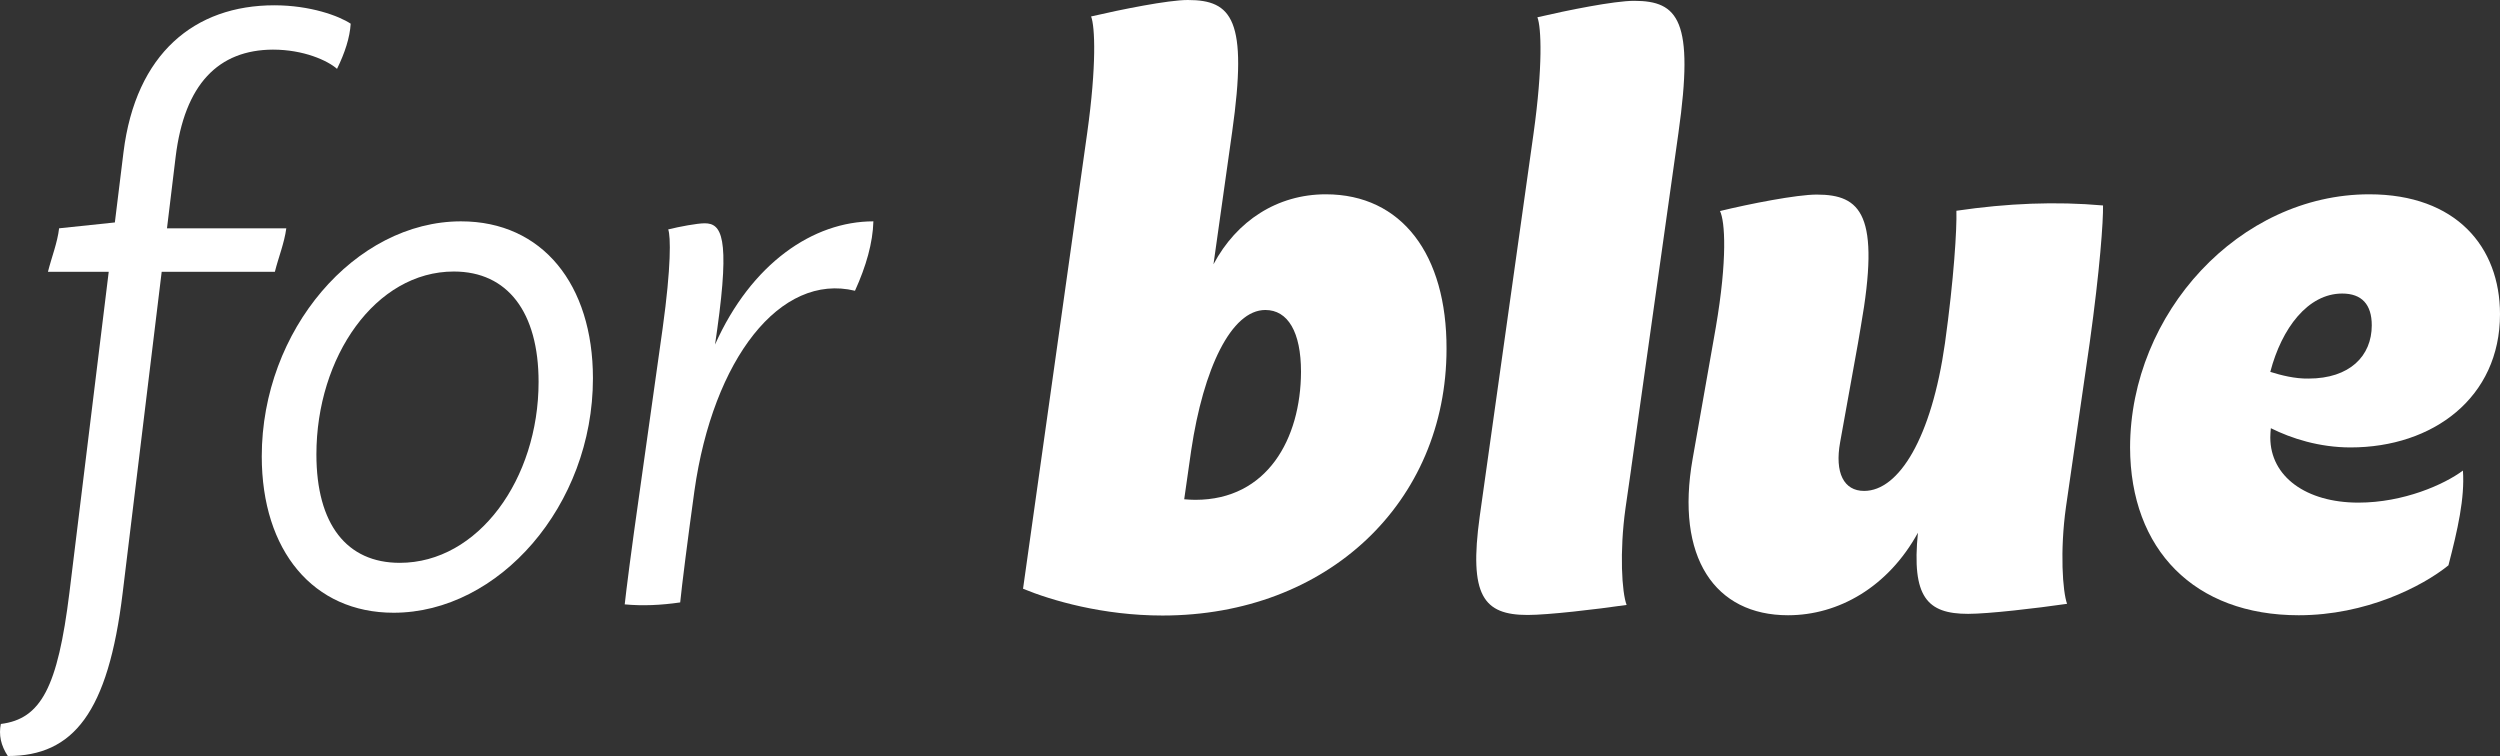 <?xml version="1.0" encoding="UTF-8"?>
<svg xmlns="http://www.w3.org/2000/svg" id="Layer_1" data-name="Layer 1" viewBox="0 0 896.8 271.2">
  <rect x="0" y="0" width="896.8" height="271.2" fill="#333333" stroke="none"/>
  <defs>
    <style>
      .cls-1 {
        fill: #fff;
        stroke-width: 0px;
      }
    </style>
  </defs>
  <path class="cls-1" d="m814.4,133.4c4.1-15.7,13.5-28.1,25.8-28.1,7,0,10.6,3.9,10.6,11.4,0,11-7.9,19.1-22.7,19.1-4.8.1-9.9-1.2-13.7-2.4h0Zm28.8,27.1c29.6,0,53.6-17.9,53.6-47.8,0-24.1-15.7-43-46.9-43-46.6,0-85.7,42.6-85.8,90.8.1,36.7,23.1,60.2,60.5,60.2,24.1,0,44.3-10.3,53.7-17.9,3.3-12.7,5.9-24.1,5.2-34-6.7,5-21.3,11.5-37.5,11.5-18.7,0-31.6-9.3-31.6-23.4,0-1.1.1-2.2.2-3.3,7.4,3.7,17.4,6.9,28.6,6.9h0Z"></path>
  <path class="cls-1" d="m741.1,181.9c-2.2,15.7-1.2,30.3.4,34.7-11,1.6-28.2,3.6-35.5,3.6-14.7,0-20.3-6-18-29.1-10.7,19.5-28.5,29.6-46.6,29.6-26.2,0-40.5-20.7-34.2-56.2l7.3-41.4,1-5.7c4.2-24.5,3.3-38,1.5-41.7,10.7-2.6,27.5-5.9,34.7-5.9,15.9,0,22.9,7.2,15.8,47.4l-1,5.9-6.4,35.5c-2,11,1.3,17.5,8.6,17.5,12.5,0,24.2-19.1,29-53,3.2-23,4.3-41,4.1-47.5,18.4-2.7,35.7-3.4,52.6-1.9.1,5.6-1.1,22.8-4.8,49.4l-8.5,58.8h0Z"></path>
  <path class="cls-1" d="m602.1,47.6l-16.9,120h-.1l.1.1-2.1,14.6c-2.2,15.7-1.3,30.3.4,34.7-11,1.6-28.2,3.6-35.5,3.6-15.9,0-21.1-7-17.2-35.3l19.3-137.3c3.4-24.3,2.8-38.2,1.4-41.8,10.7-2.5,27.5-5.9,34.7-5.9,15.9,0,21.6,7.1,15.9,47.3h0Z"></path>
  <path class="cls-1" d="m428.8,179.3c-1.4,0-2.7-.1-4-.2l2.5-17.5c4.4-29.5,14.4-50.4,26.6-50.4,8.1,0,12.8,7.9,12.8,22.2-.1,24-12.1,45.9-37.9,45.9h0Zm46.8-109.6c-17.4,0-32,9.5-40.3,25.1l6.7-47.5c5.7-40.2,0-47.3-15.9-47.3-7.1,0-23.9,3.4-34.7,5.9,1.4,3.6,2,17.5-1.4,41.8l-23,163.4v.1c10.2,4.2,28.6,9.6,50,9.6,59.2,0,101.9-40.6,101.9-95.7.1-33.7-16-55.4-43.3-55.4h0Z"></path>
  <path class="cls-1" d="m63,56.3l-3.1,25.6h42.8c-.7,5.3-2.8,10.4-4.1,15.6h-40.6l-14,115.2c-5.2,43-17.7,58.5-41.2,58.5-2.5-3.8-3.3-7.6-2.5-11.5,14.4-1.8,20.4-13.1,24.6-47.1l14.1-115.1h-21.8c1.3-5.2,3.4-10.4,4-15.6l20-2.1,3.1-25.2C48.7,19.1,69.9,1.9,98.4,1.9c12.9,0,23.2,3.8,27.4,6.6-.3,5-2.1,10.5-4.9,16.2-3.4-3-12-6.9-23-6.9-19.5.1-31.7,12.3-34.9,38.5h0Z"></path>
  <path class="cls-1" d="m143.4,201.9c-19,0-29.9-13.8-29.9-38.9,0-35,21.2-65.6,49.3-65.6,19.3,0,30.4,14.6,30.4,39.6,0,34.8-21.6,64.9-49.8,64.9h0Zm22-122.5c-38,0-71.5,39-71.5,84.3,0,33.9,18.5,56.1,47.3,56.1,37.7,0,71.5-38.4,71.5-84.1,0-33.6-18.1-56.3-47.3-56.3h0Z"></path>
  <path class="cls-1" d="m313.3,79.4c-.2,7.7-2.6,16.1-6.6,24.9-26.8-6.5-50.9,24.4-57.6,71.8-2.4,17.3-4.5,33.9-5.1,40-6.9,1-13.5,1.3-19.9.7.5-4.7,2.3-19,5.4-40.7l8.2-58.3c3.1-22.3,2.9-33.1,2-35.5,4-1,10.4-2.2,13.1-2.2,6,0,9.1,4.9,4.5,37.9l-.8,5.6c13-29.1,35.2-44.2,56.8-44.2h0Z"></path>
</svg>
